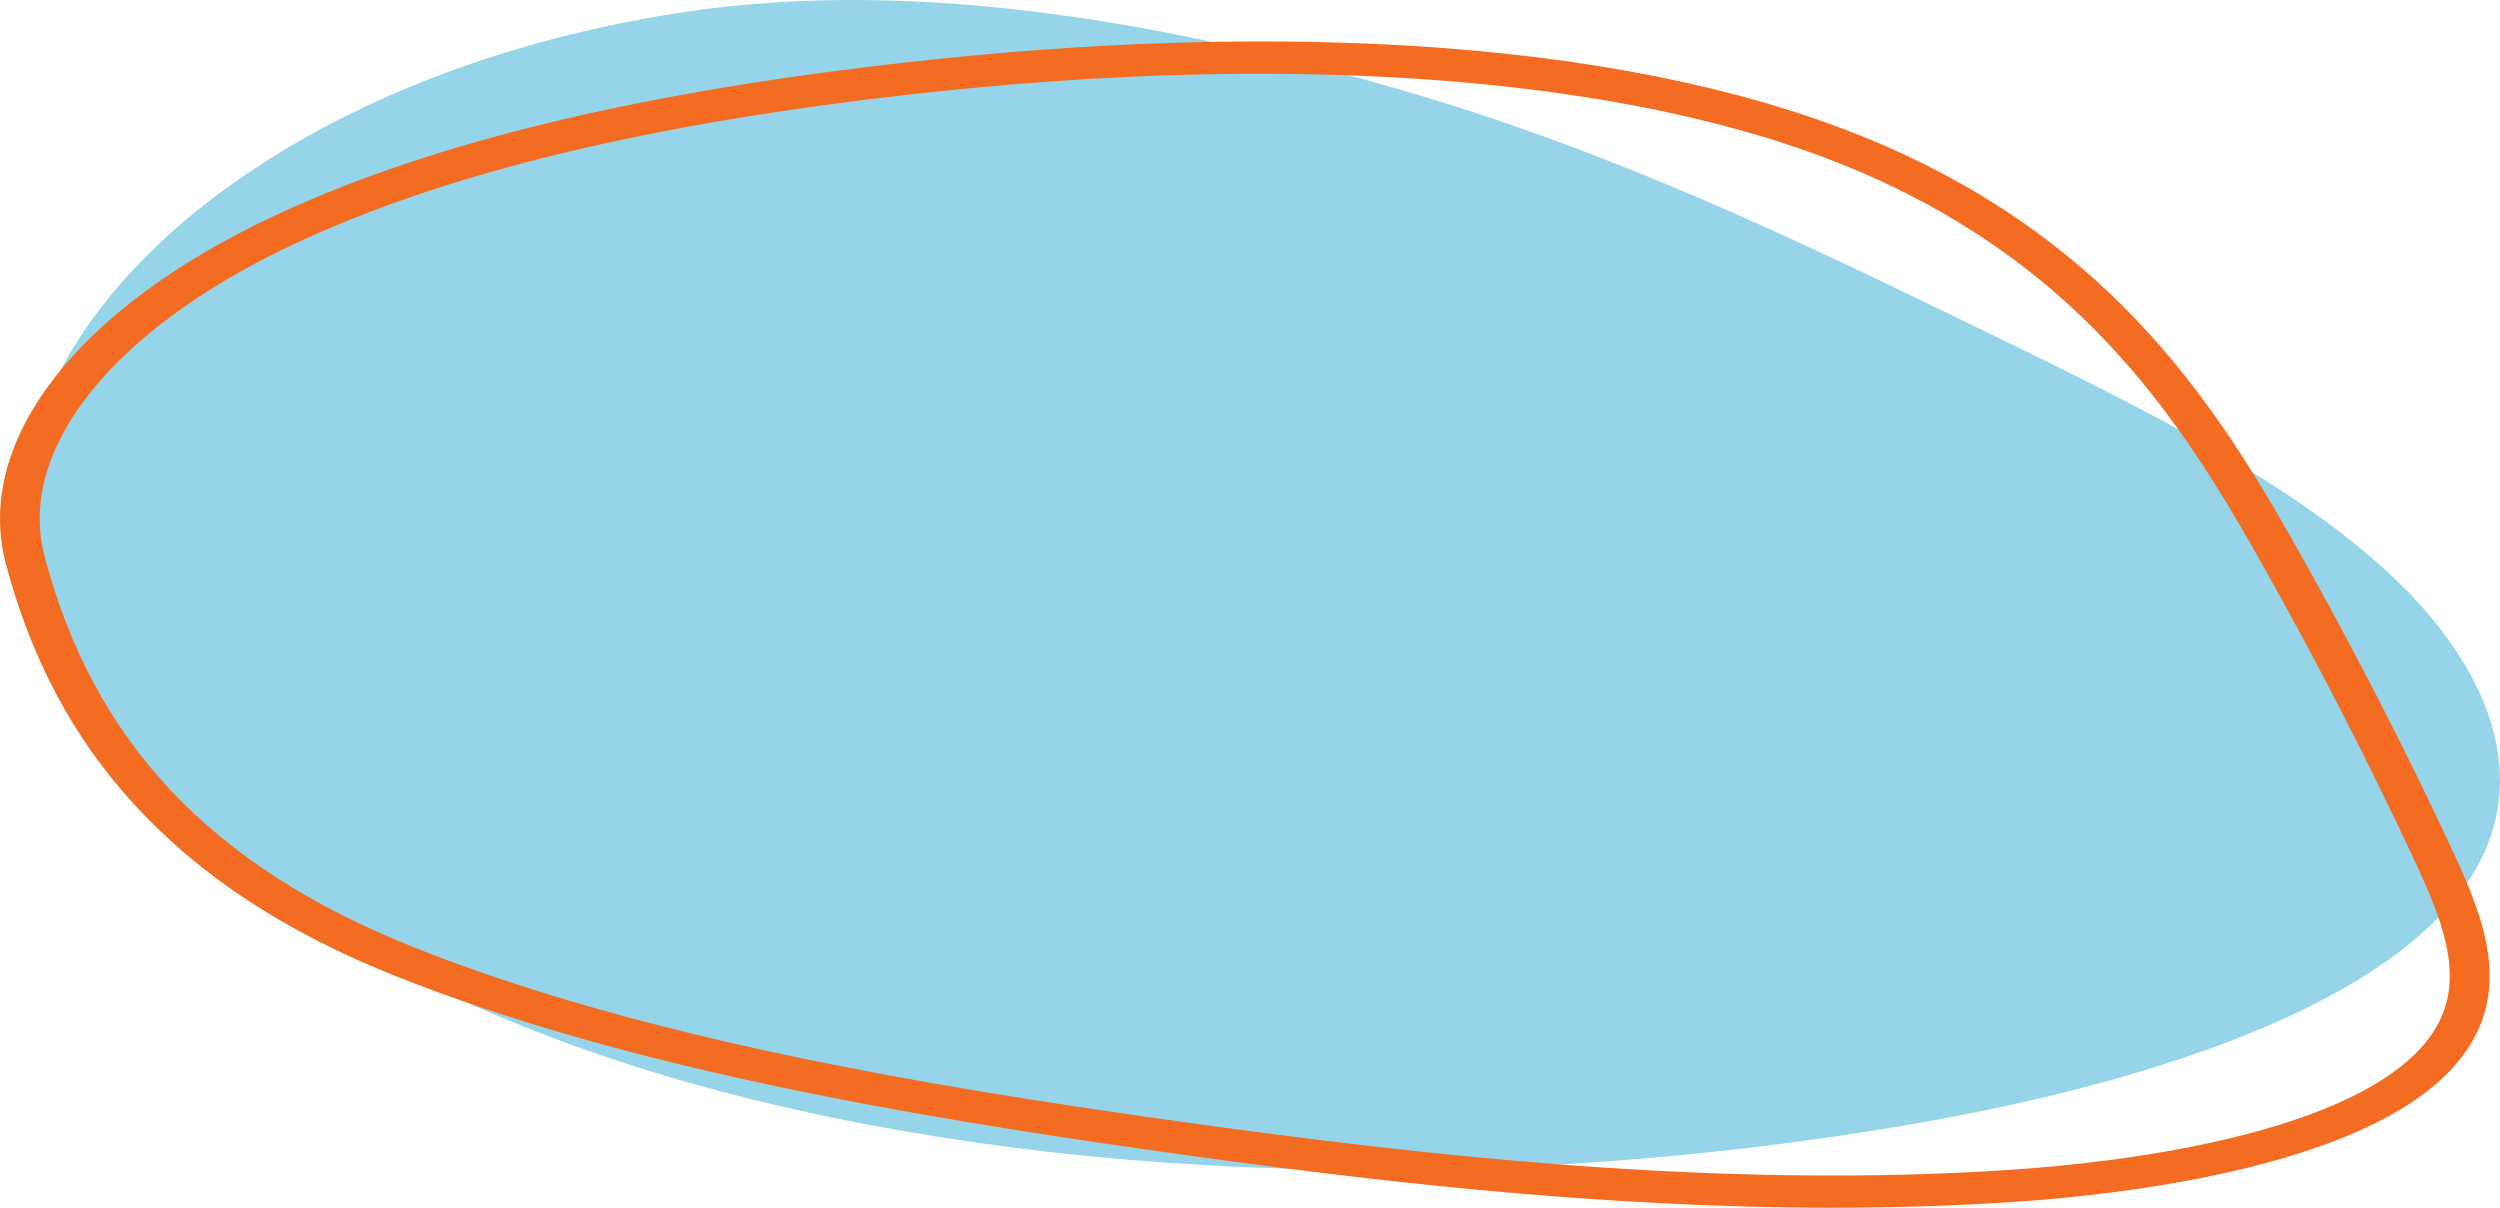 <?xml version="1.0" encoding="UTF-8"?>
<svg xmlns="http://www.w3.org/2000/svg" id="Layer_2" viewBox="0 0 543.87 262.74">
  <defs>
    <style>.cls-1{fill:#f36c21;stroke:#f36c21;stroke-miterlimit:10;stroke-width:5px;}.cls-2{fill:#96d4ea;}</style>
  </defs>
  <g id="Layer_2-2">
    <path class="cls-2" d="m148.31,2.7C61.05,16.05,1.34,66.94,4.95,116.84c3.61,49.9,64.11,95.78,144.65,118.61,80.54,22.83,177.82,24.09,264.4,9.45,52.91-8.95,106.96-26.28,124.26-55.27,13.23-22.16,1.74-47-20.62-66.81-22.35-19.81-54.56-35.54-86.29-50.97-39.75-19.33-79.99-38.84-126.93-52.4C257.47,5.9,200.93-5.35,148.31,2.7Z"></path>
    <path class="cls-1" d="m398.7,260.24c-51.24,0-101.68-5.97-145.84-12.19-53.95-7.61-115.85-18.07-165.89-38.04-23.78-9.48-42.12-21.54-56.09-36.87-12.93-14.19-21.83-30.91-27.18-51.11-6.68-25.18,14.99-52.99,56.55-72.58,33.96-16.01,79.32-26.98,138.65-33.55,38.34-4.25,74.43-5.41,107.26-3.47,38.46,2.28,71.36,8.82,97.79,19.45,51.9,20.88,75.05,55.85,92.68,86.99,12.63,22.3,24.35,45.08,34.86,67.69,6.7,14.41,11.92,28.42,2.49,41.32-17.12,23.4-72.63,29.53-95.7,31.08-13.18.88-26.4,1.28-39.56,1.28ZM273.93,13.55c-23.43,0-48.34,1.42-74.31,4.3-58.71,6.5-103.52,17.33-137,33.11C22,70.11.8,97.23,7.3,121.74h0c10.93,41.21,36.92,68.75,81.81,86.66,49.55,19.77,111.04,30.16,164.66,37.71,55.17,7.78,120.18,15.15,184.05,10.86,22.43-1.51,76.37-7.43,92.76-29.84,9.03-12.35,3.91-26.01-2.63-40.09-10.49-22.58-22.2-45.32-34.81-67.59-17.45-30.84-40.35-65.45-91.36-85.97-32.76-13.18-76.8-19.93-127.86-19.93Z"></path>
  </g>
</svg>
